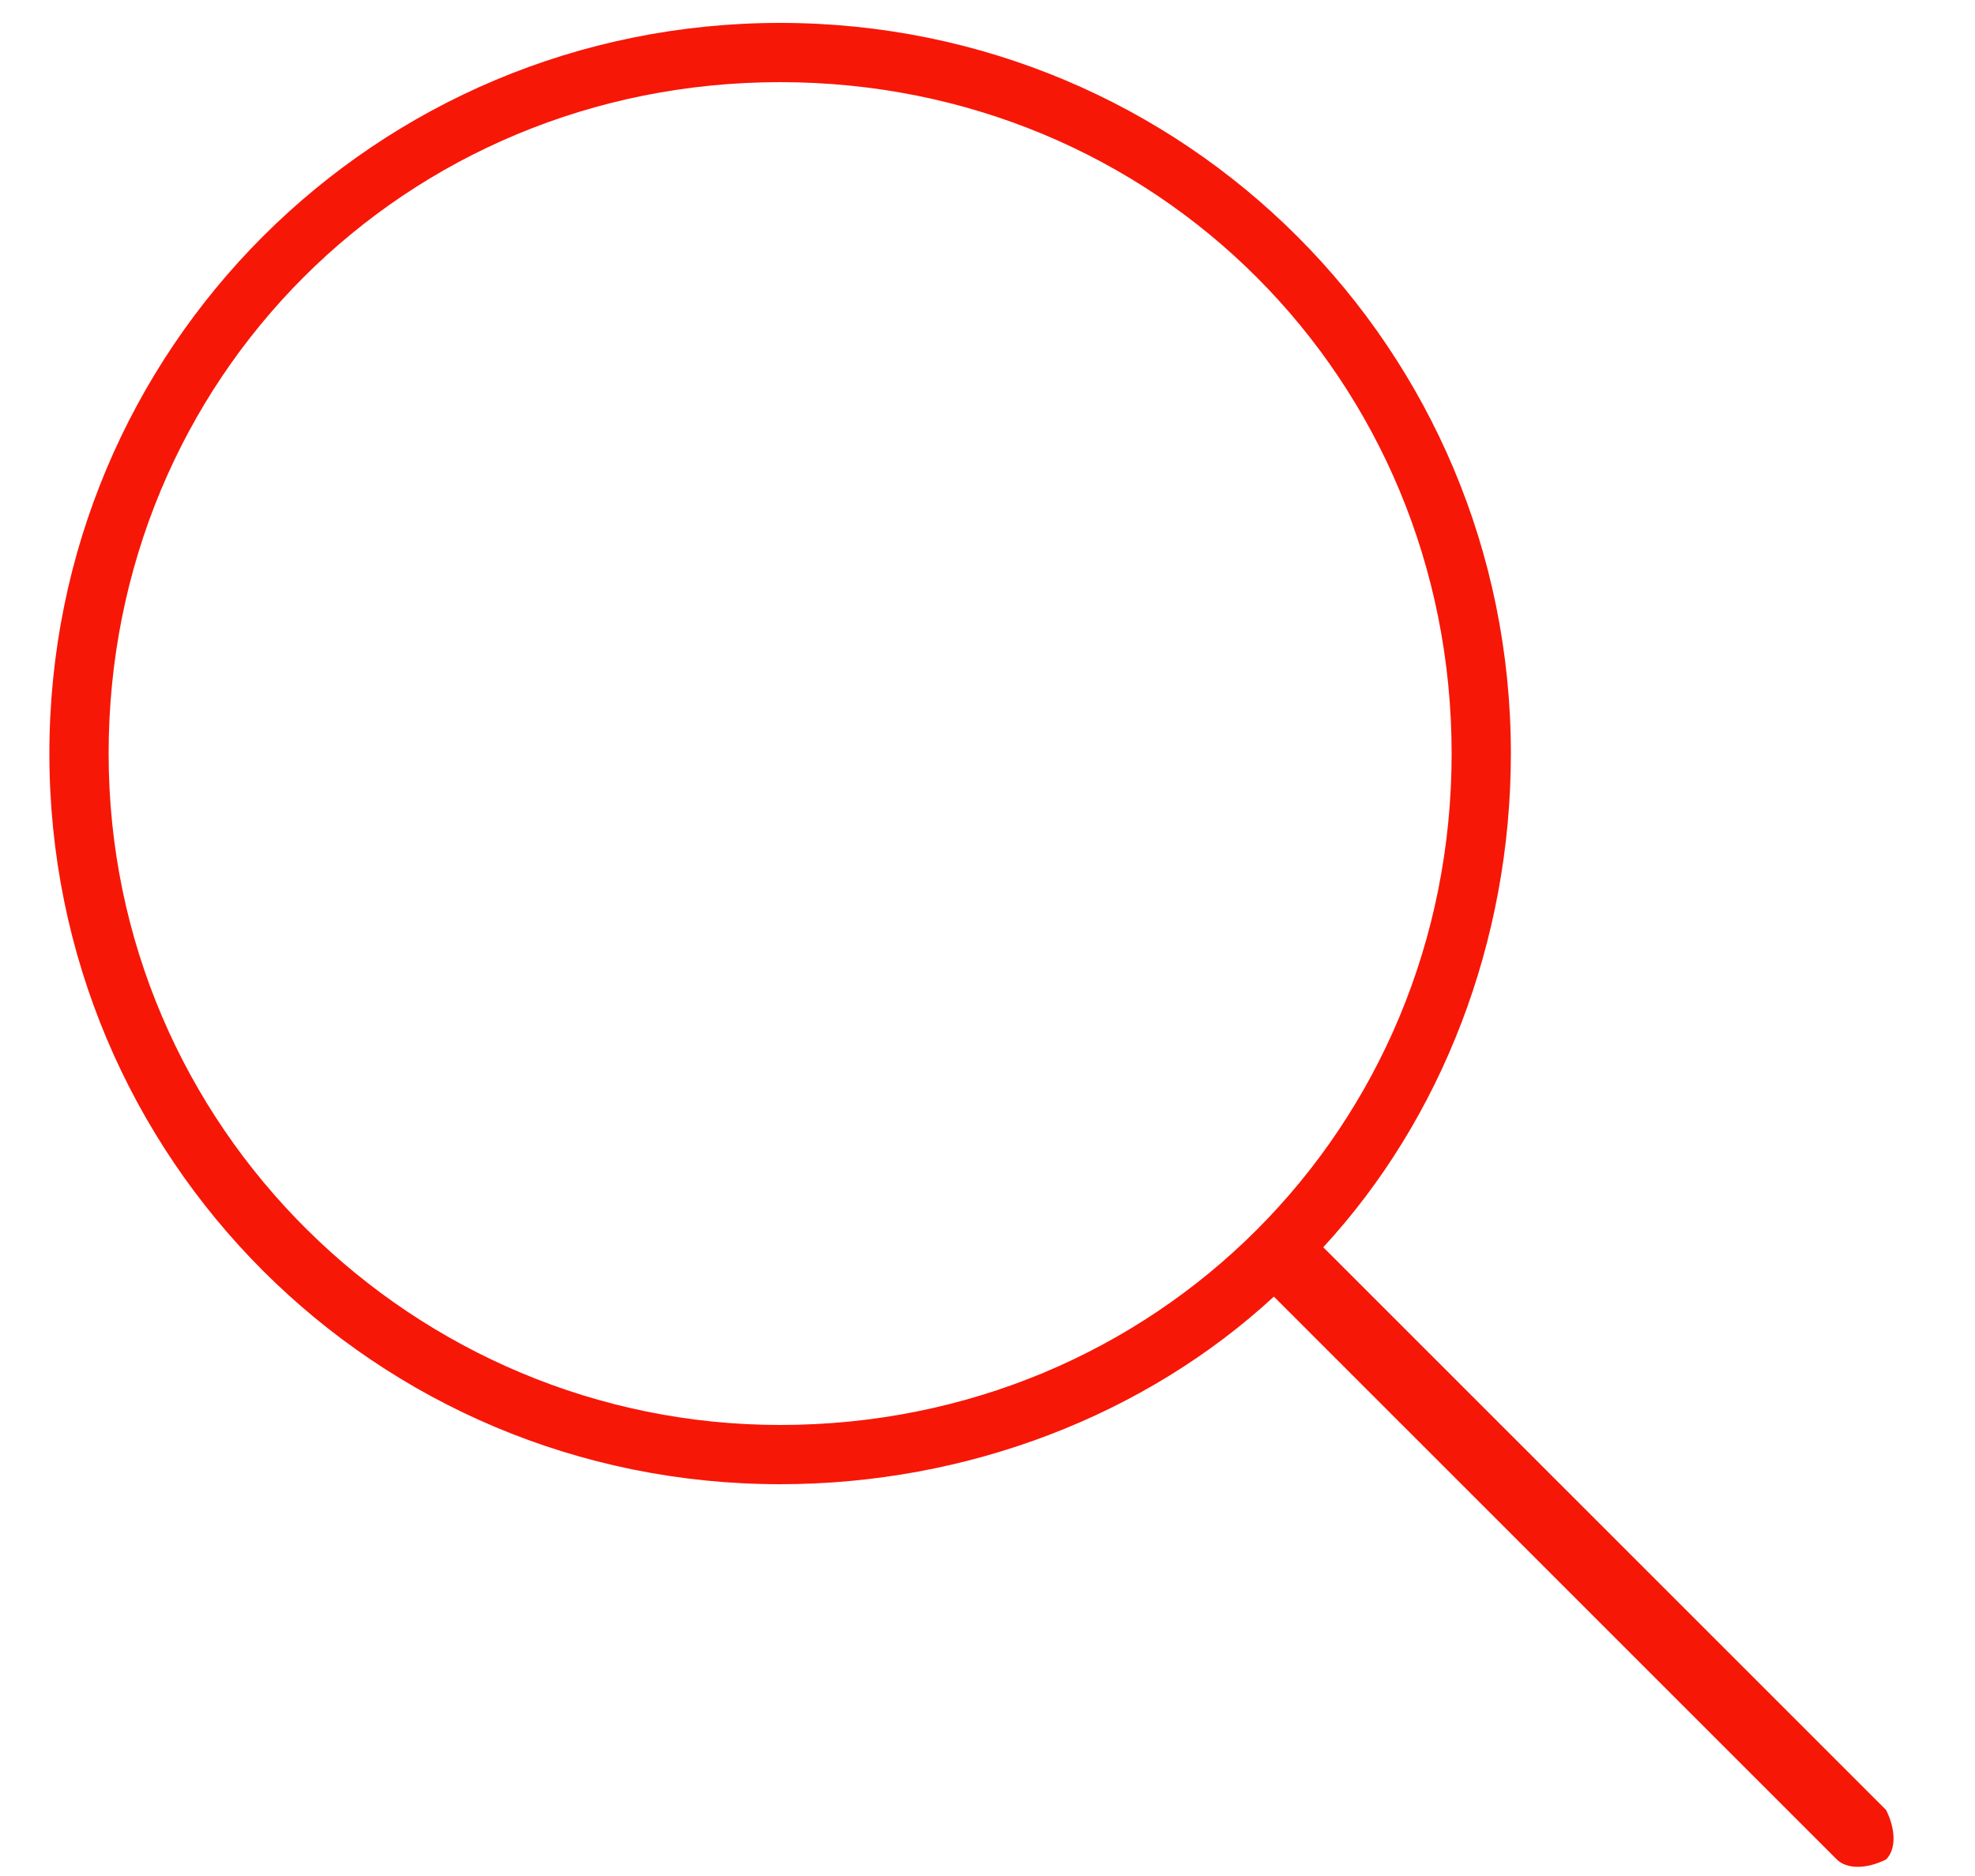 <?xml version="1.0" encoding="utf-8"?>
<!-- Generator: Adobe Illustrator 22.0.1, SVG Export Plug-In . SVG Version: 6.00 Build 0)  -->
<svg version="1.1" id="Layer_1" xmlns="http://www.w3.org/2000/svg" xmlns:xlink="http://www.w3.org/1999/xlink" x="0px" y="0px"
	 viewBox="0 0 20 19" style="enable-background:new 0 0 20 19;" xml:space="preserve">
<style type="text/css">
	.st0{fill:#F71707;}
</style>
<title>Shape Copy 3</title>
<desc>Created with Sketch.</desc>
<g id="Page-1">
	<g id="Front-page" transform="translate(-1760, -97)">
		<g id="Menu" transform="translate(667, 76.832)">
			<path id="Shape-Copy-3" class="st0" d="M1106.4,32.8c1.2-1.3,1.9-3.1,1.9-5c0-4.1-3.3-7.4-7.4-7.4c-4.1,0-7.4,3.3-7.4,7.4
				c0,4.1,3.3,7.4,7.4,7.4c1.9,0,3.7-0.7,5-1.9l5.7,5.7c0.1,0.1,0.3,0.1,0.5,0c0.1-0.1,0.1-0.3,0-0.5L1106.4,32.8z M1100.9,34.6
				c-3.7,0-6.8-3-6.8-6.8s3-6.8,6.8-6.8s6.8,3,6.8,6.8S1104.7,34.6,1100.9,34.6z"/>
		</g>
	</g>
</g>
</svg>
